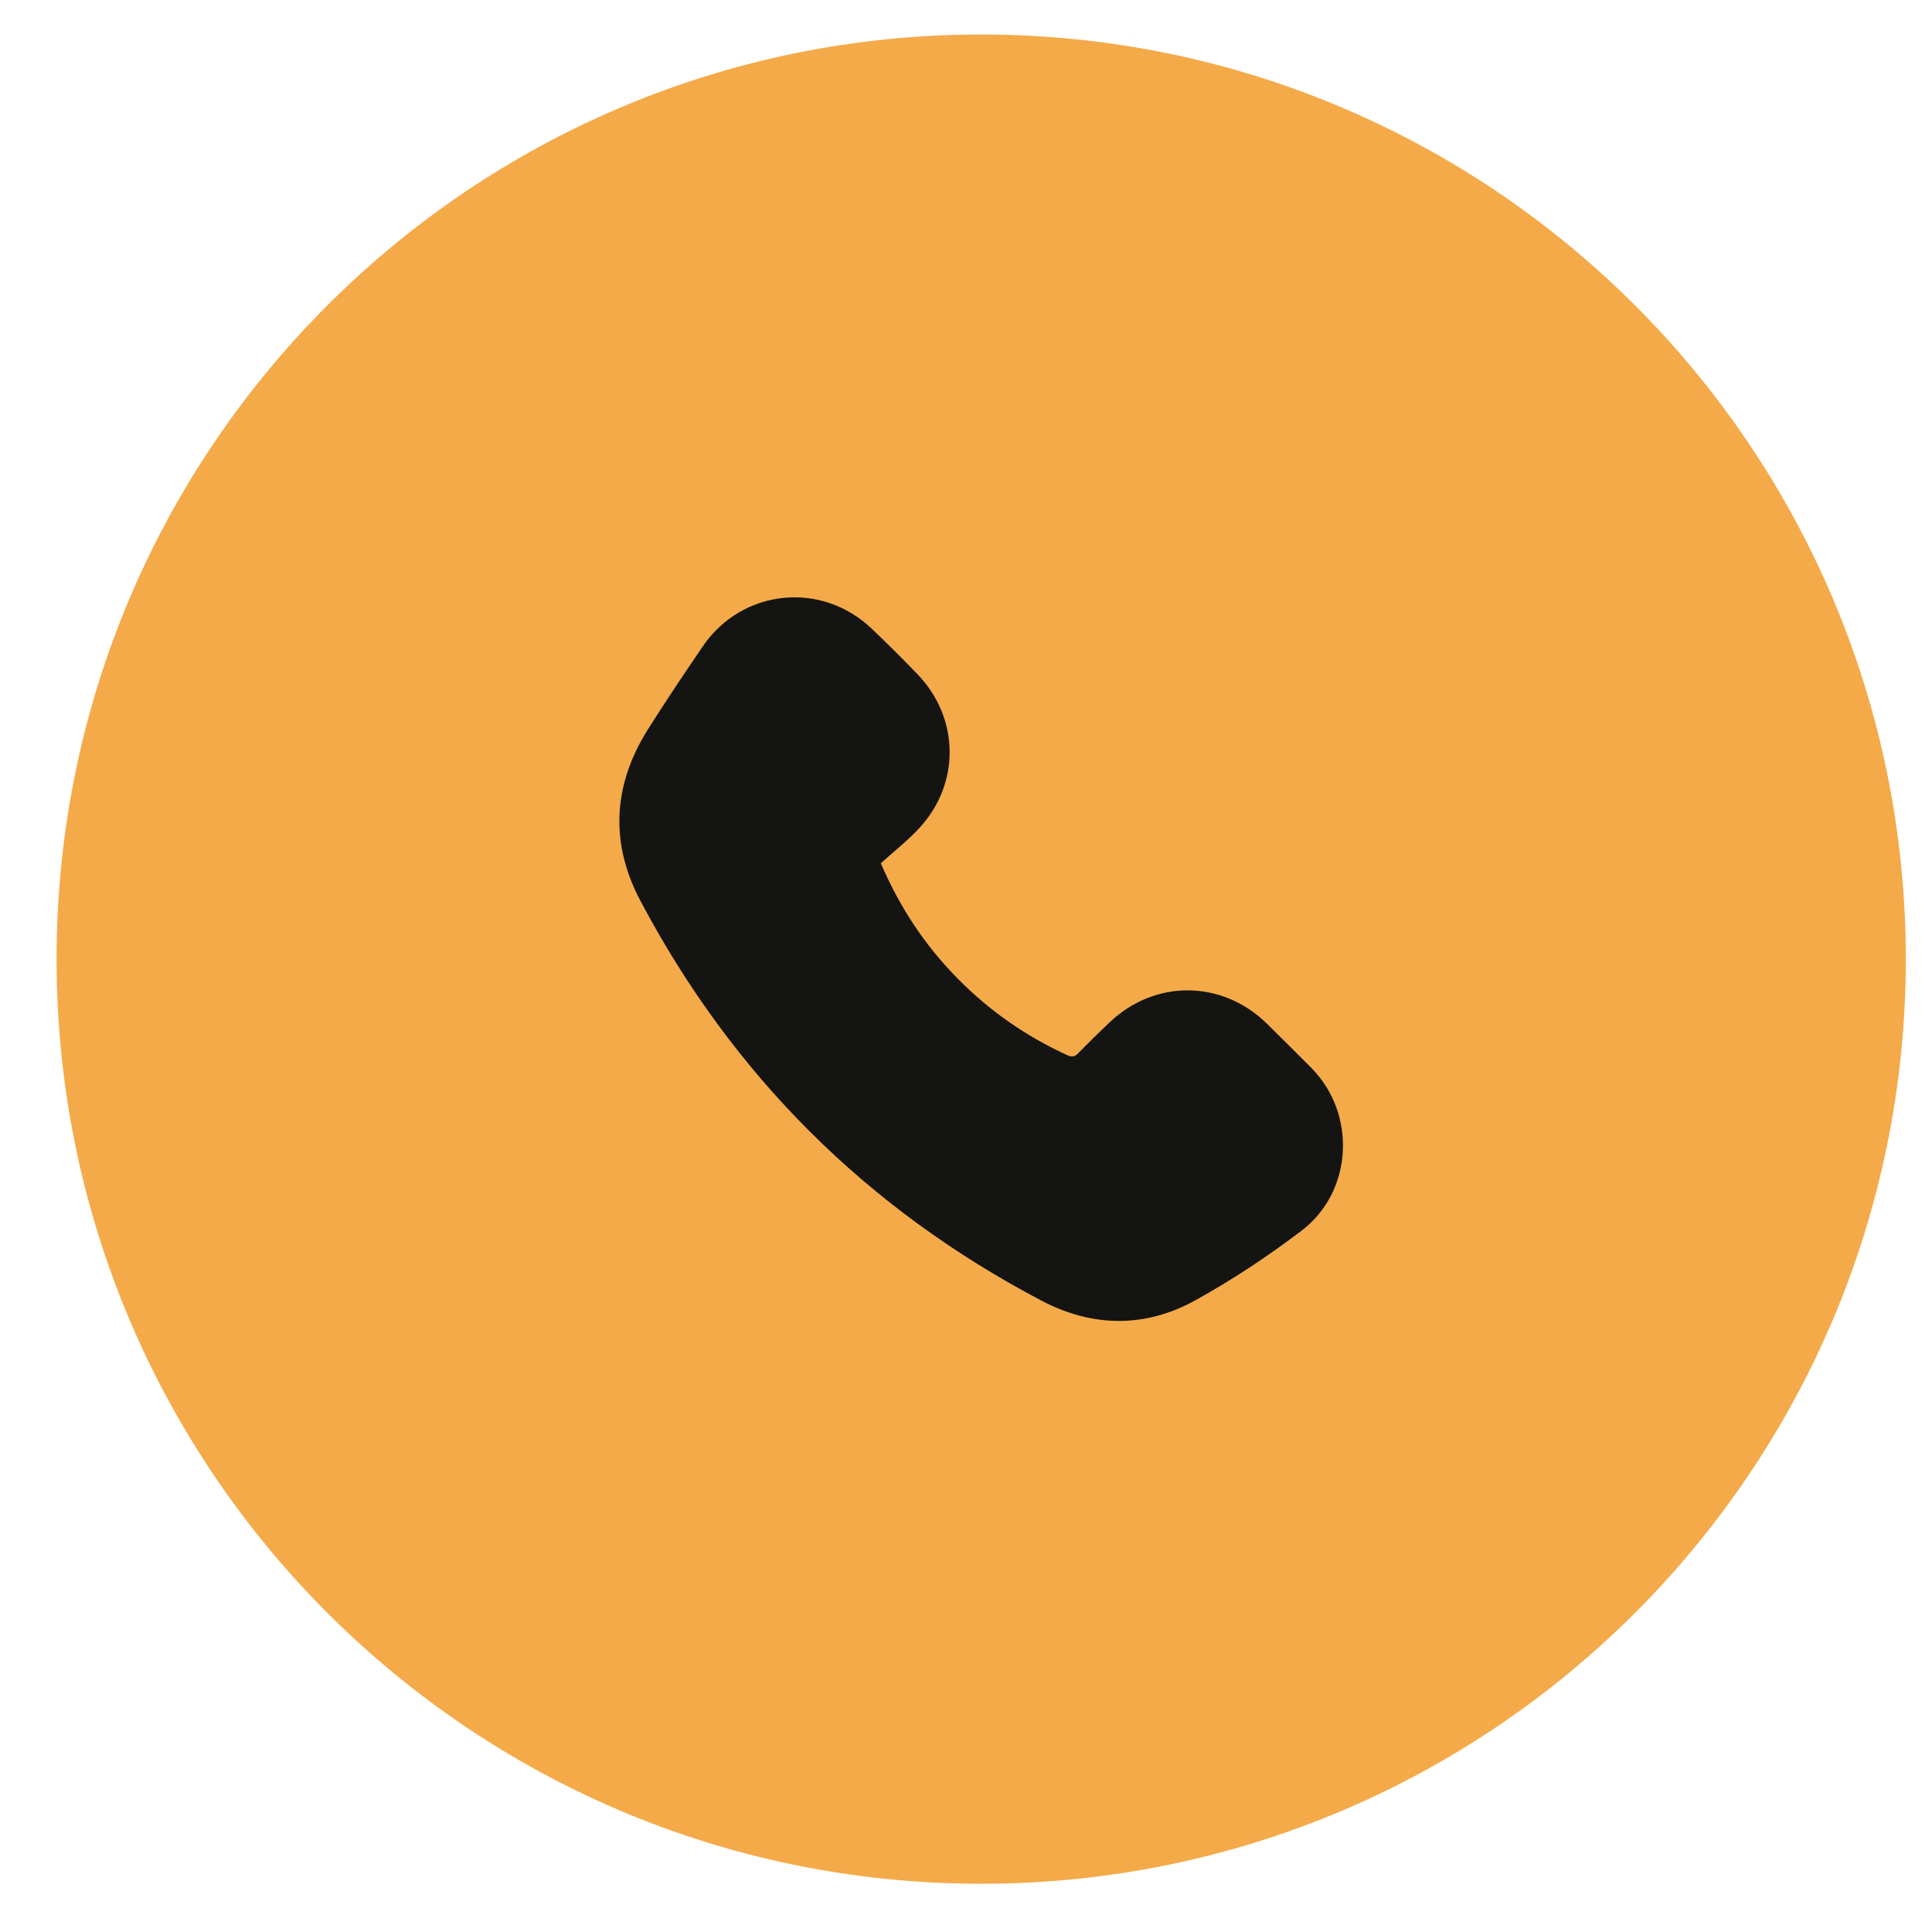 <svg width="29" height="29" viewBox="0 0 29 29" fill="none" xmlns="http://www.w3.org/2000/svg">
<path d="M14.728 28.276C22.393 28.276 28.607 22.062 28.607 14.397C28.607 6.732 22.393 0.518 14.728 0.518C7.063 0.518 0.849 6.732 0.849 14.397C0.849 22.062 7.063 28.276 14.728 28.276Z" fill="#F4AA49"/>
<g clip-path="url(#clip0_2739_1179)">
<path d="M13.221 12.958C13.517 13.643 13.895 14.203 14.378 14.692C14.854 15.174 15.402 15.556 16.019 15.838C16.092 15.871 16.133 15.863 16.185 15.808C16.337 15.653 16.492 15.502 16.649 15.352C17.332 14.697 18.345 14.704 19.02 15.369C19.242 15.588 19.463 15.808 19.683 16.029C20.366 16.718 20.311 17.886 19.533 18.476C19.027 18.86 18.492 19.215 17.937 19.521C17.185 19.936 16.392 19.923 15.633 19.523C13.008 18.144 10.997 16.139 9.611 13.518C9.153 12.652 9.201 11.783 9.723 10.952C9.988 10.53 10.267 10.117 10.547 9.705C11.135 8.84 12.326 8.714 13.084 9.436C13.319 9.66 13.549 9.889 13.774 10.123C14.406 10.781 14.417 11.768 13.794 12.435C13.614 12.628 13.404 12.792 13.221 12.958Z" fill="#141412"/>
</g>
<defs>
<clipPath id="clip0_2739_1179">
<rect width="10.862" height="10.862" fill="white" transform="translate(9.297 8.966)"/>
</clipPath>
</defs>
</svg>
